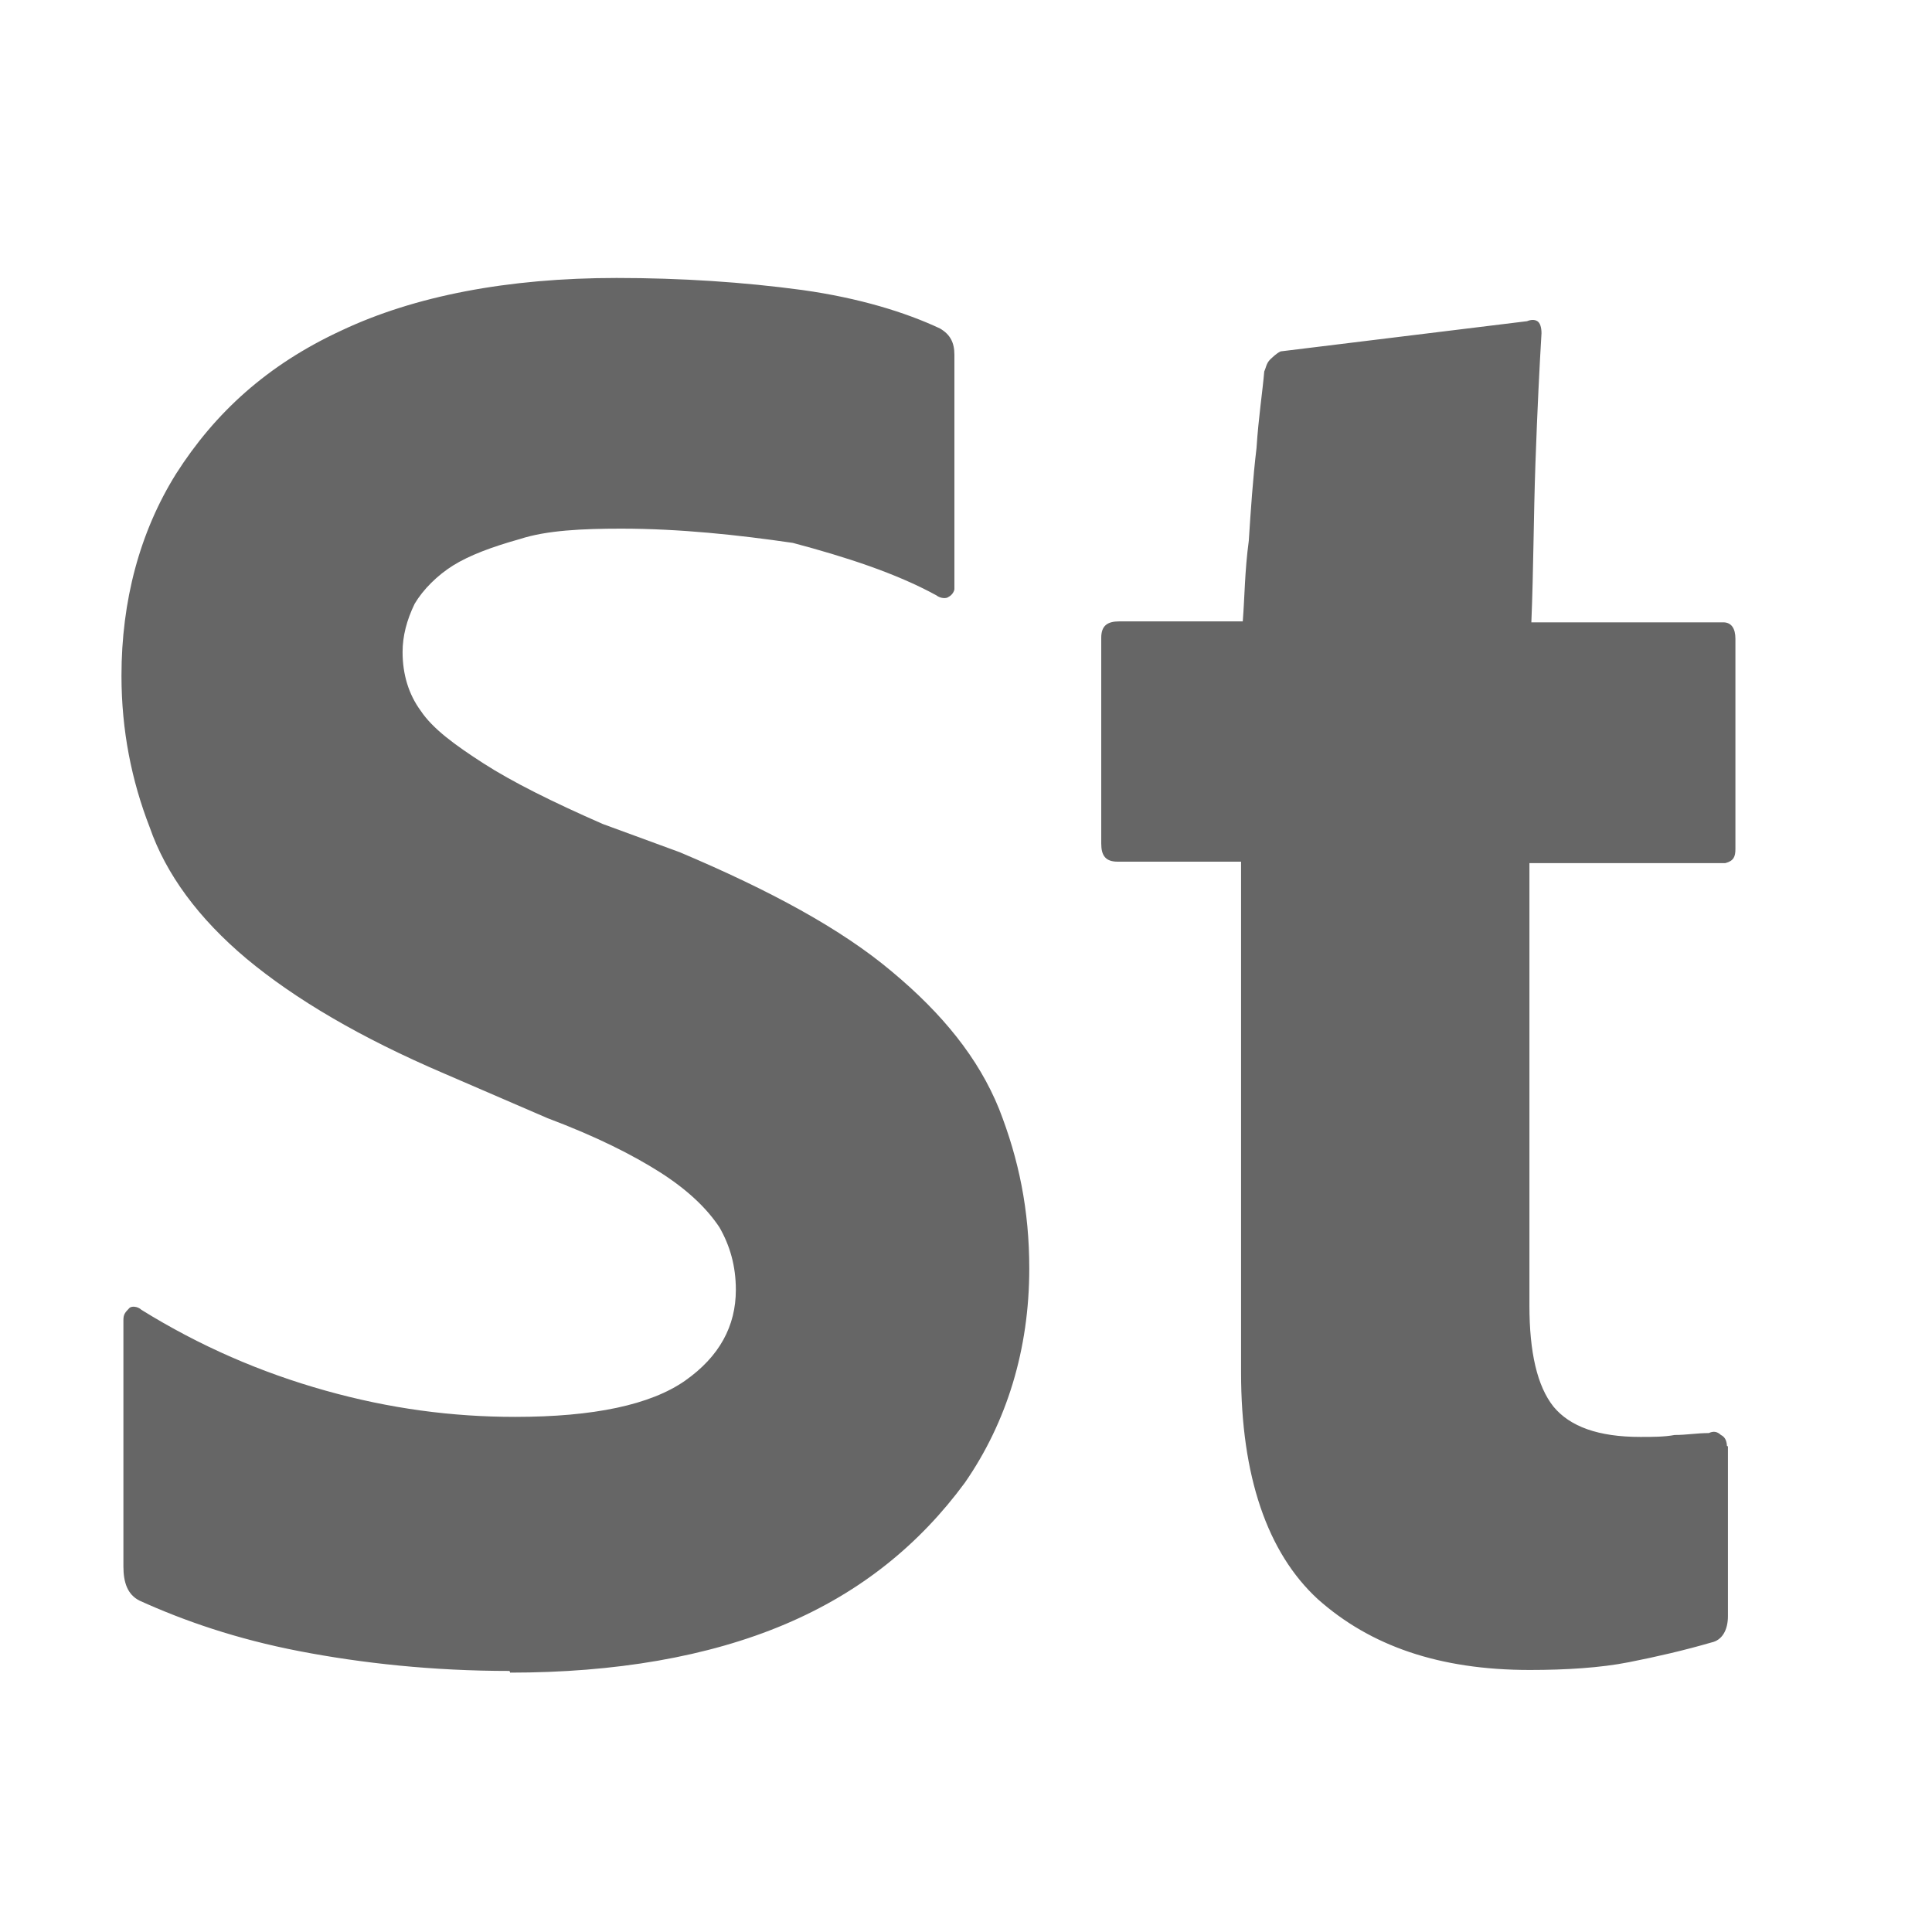 <?xml version="1.0" encoding="UTF-8"?>
<svg id="_레이어_1" xmlns="http://www.w3.org/2000/svg" version="1.1" viewBox="0 0 80 80">
  <!-- Generator: Adobe Illustrator 29.8.1, SVG Export Plug-In . SVG Version: 2.1.1 Build 2)  -->
  <defs>
    <style>
      .st0 {
        fill: #666;
      }
    </style>
  </defs>
  <path class="st0" d="M21.09,69.19c-3.17,0-6.11-.32-8.7-.82s-4.76-1.25-6.61-2.09c-.5-.25-.67-.75-.67-1.42v-10.2c0-.25.08-.32.25-.5.08-.08.33-.08.5.08,2.42,1.5,4.94,2.59,7.61,3.34s5.26,1.09,7.86,1.09c3.26,0,5.61-.5,7.04-1.5,1.42-1,2.1-2.26,2.1-3.76,0-1-.25-1.84-.68-2.59-.5-.75-1.25-1.5-2.43-2.26-1.18-.75-2.67-1.5-4.69-2.26l-4.26-1.84c-3.51-1.5-6.19-3.09-8.2-4.76-2-1.68-3.34-3.51-4.01-5.44-.75-1.93-1.17-4.01-1.17-6.28,0-3.09.75-5.94,2.26-8.36,1.6-2.51,3.76-4.51,6.86-5.94,3.01-1.42,6.86-2.17,11.38-2.17,2.67,0,5.26.17,7.7.5,2.35.33,4.26.92,5.69,1.59.43.25.6.59.6,1.09v9.7c0,.07-.08.25-.25.33-.08.07-.32.07-.5-.07-1.68-.92-3.76-1.59-5.94-2.17-2.26-.33-4.69-.59-7.11-.59-1.6,0-3.09.07-4.19.43-1.18.33-2.1.68-2.76,1.09s-1.25,1-1.6,1.59c-.33.68-.5,1.34-.5,2,0,.92.25,1.75.75,2.43.5.75,1.42,1.42,2.6,2.18s2.84,1.59,4.94,2.51l3.19,1.17c3.76,1.59,6.69,3.18,8.78,4.94,2.1,1.75,3.59,3.59,4.44,5.69.82,2.09,1.25,4.19,1.25,6.61,0,3.34-.93,6.36-2.67,8.87-1.85,2.51-4.26,4.51-7.45,5.86s-7.04,2-11.38,2h0v-.03ZM71.55,59.9v7.02c0,.59-.25,1-.68,1.09-1.1.32-2.26.59-3.43.82s-2.6.32-4.09.32c-3.76,0-6.61-1-8.78-2.93-2.1-1.93-3.18-5.11-3.18-9.38v-21.16h-5.11c-.5,0-.68-.25-.68-.75v-8.52c0-.5.25-.68.75-.68h5.11c.08-1,.08-2.09.25-3.34.08-1.25.17-2.59.32-3.84.08-1.25.25-2.34.32-3.17.08-.17.08-.33.25-.5.08-.07.25-.25.43-.33l10.2-1.25c.17-.07.32-.07.43,0s.17.25.17.5c-.08,1.34-.17,3.09-.25,5.36s-.08,4.44-.17,6.61h7.95c.33,0,.5.25.5.68v8.7c0,.32-.07.5-.42.59h-8.11v18.32c0,1.93.32,3.34,1,4.19.68.82,1.85,1.25,3.59,1.25.5,0,1,0,1.42-.08.5,0,.92-.08,1.42-.08.17-.08.33-.08.5.08.17.08.25.25.25.5h0v-.05h.01Z"/>
</svg>